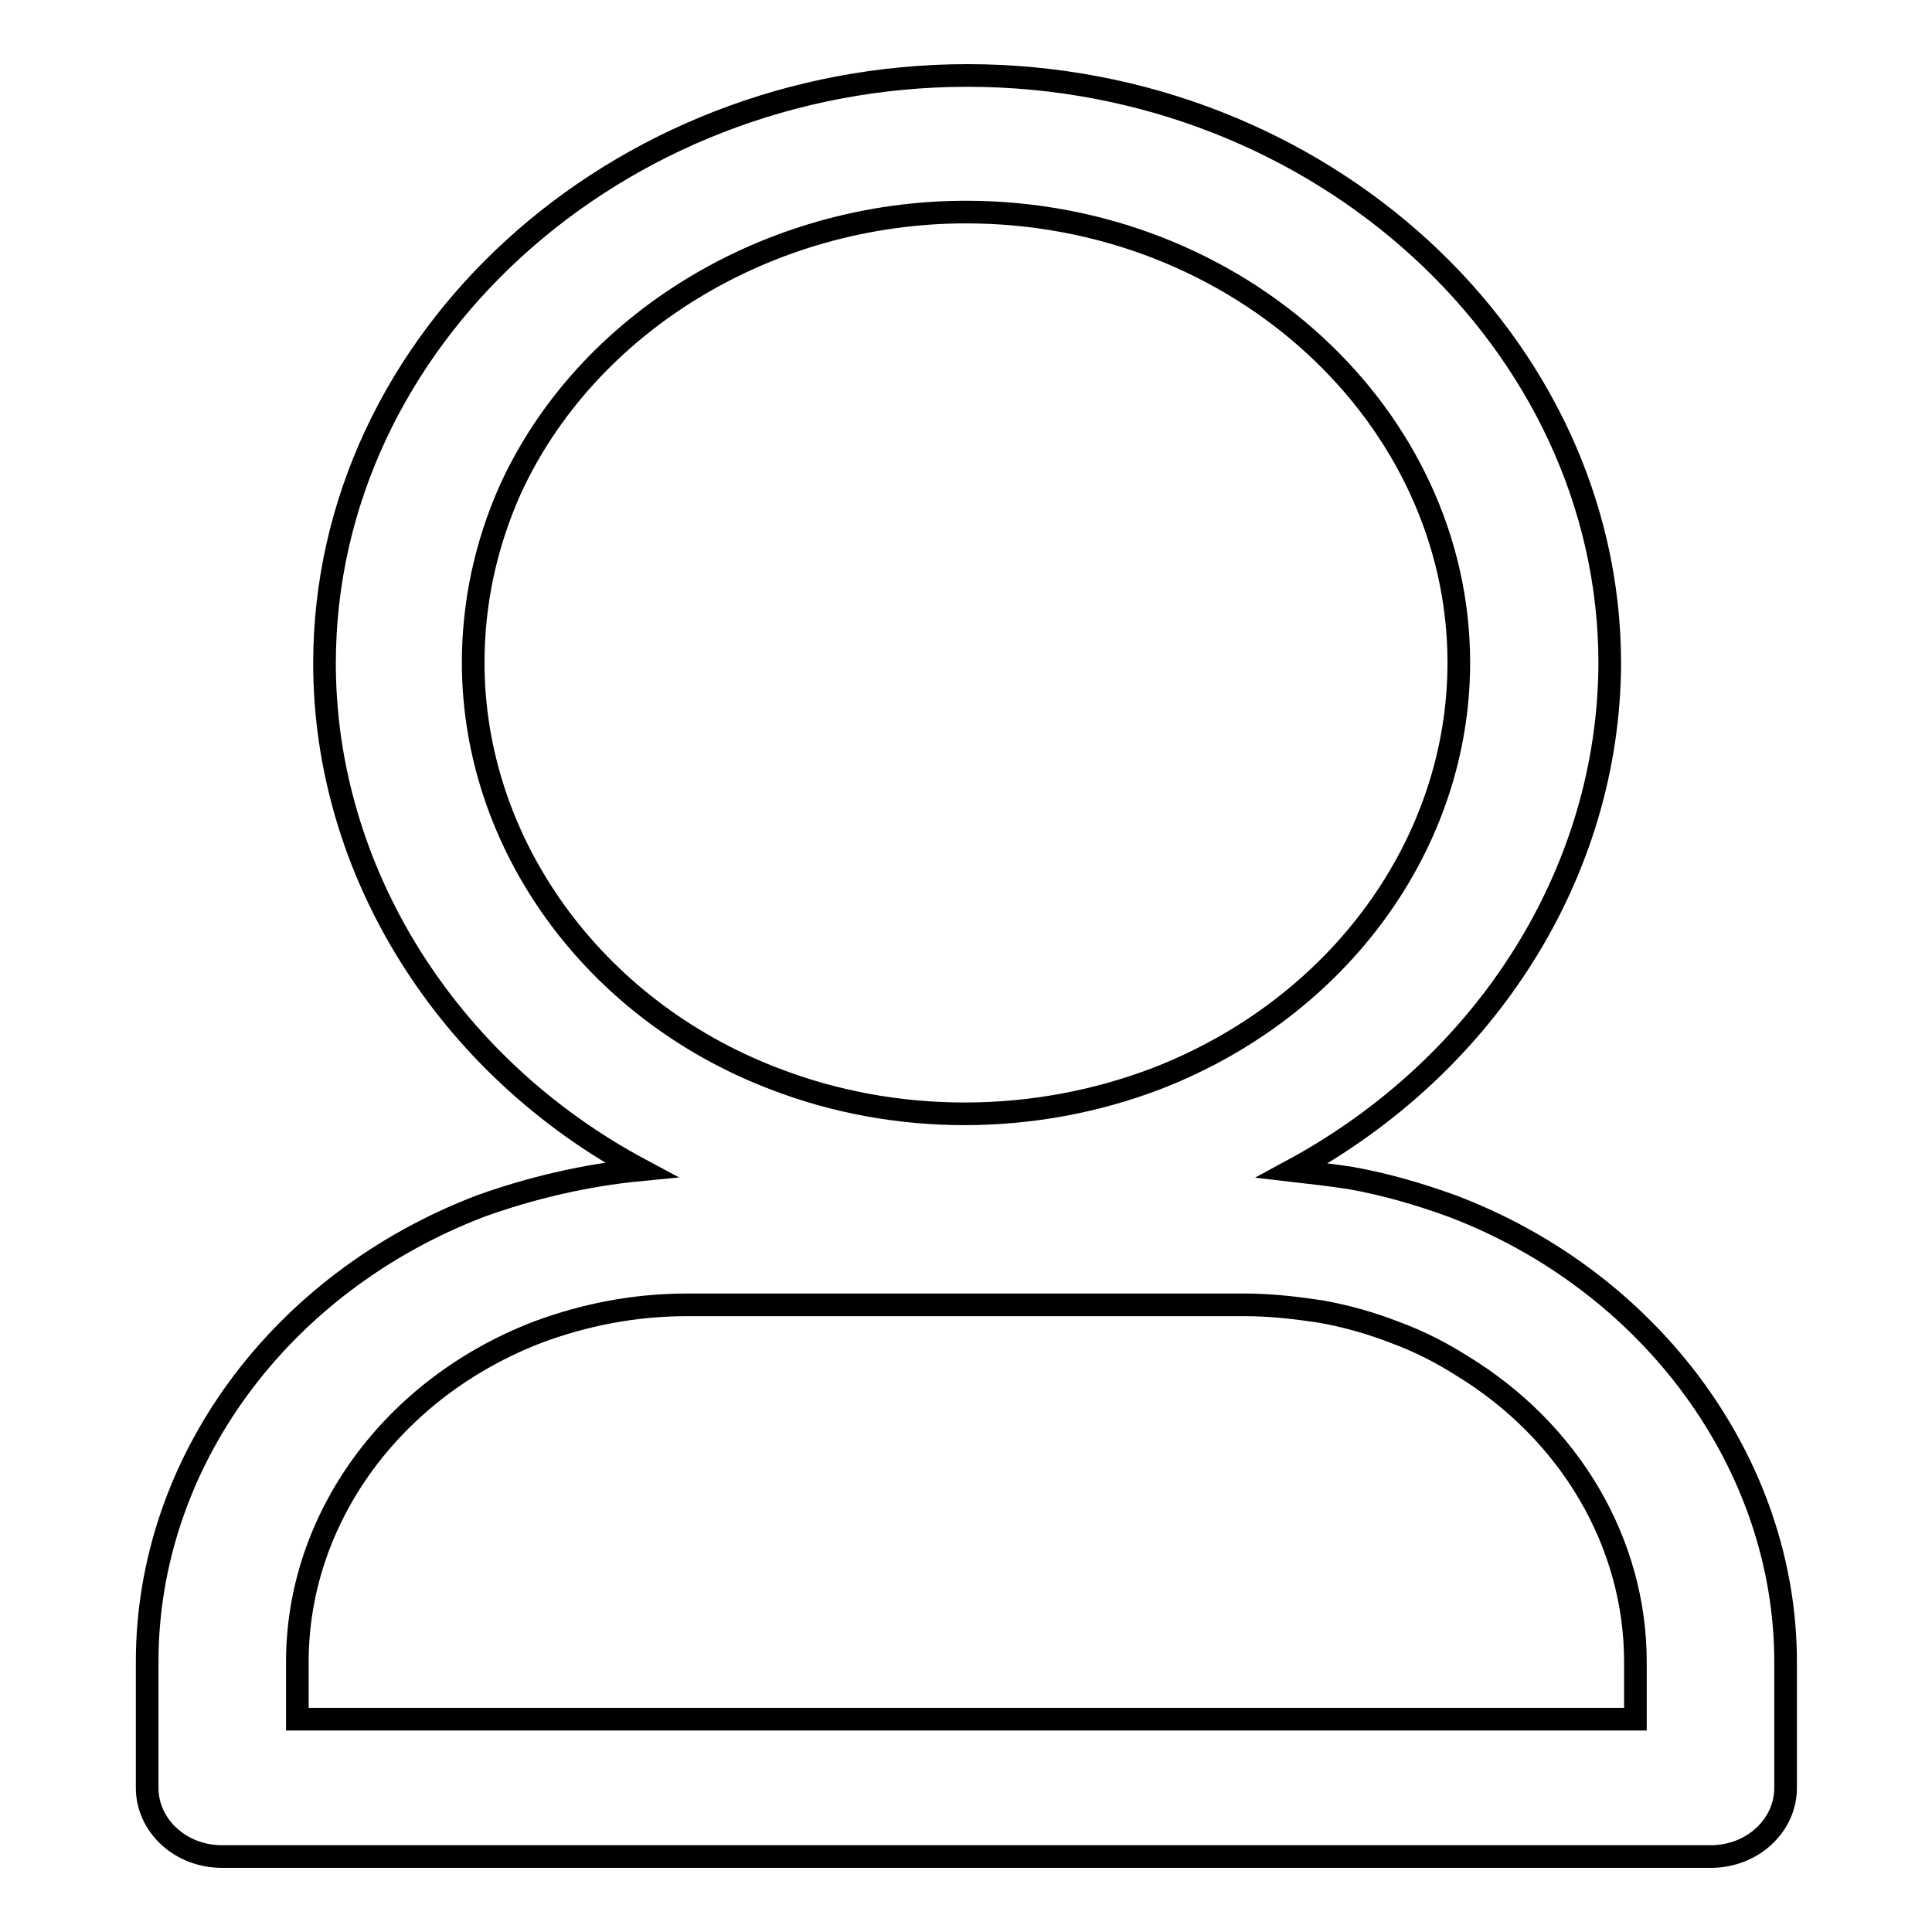 <?xml version="1.0" encoding="utf-8"?>
<!-- Svg Vector Icons : http://www.onlinewebfonts.com/icon -->
<!DOCTYPE svg PUBLIC "-//W3C//DTD SVG 1.1//EN" "http://www.w3.org/Graphics/SVG/1.1/DTD/svg11.dtd">
<svg version="1.1" xmlns="http://www.w3.org/2000/svg" xmlns:xlink="http://www.w3.org/1999/xlink" x="0px" y="0px" viewBox="0 0 256 256" enable-background="new 0 0 256 256" xml:space="preserve">
<g> <path stroke-width="3" fill-opacity="0" stroke="#000000"  d="M165,172.9H91c-6.9,0-13.5,1.3-19.7,3.6c-19.3,7.4-31.9,24.7-31.9,43.7v7.6h177.3v-7.6 c0-15.7-8.6-30.5-23.1-39.3c-2.7-1.7-5.6-3.2-8.9-4.4c-3.1-1.2-6.3-2.1-9.6-2.7C171.8,173.3,168.4,172.9,165,172.9L165,172.9z  M171.2,155.1c2.6,0.3,5.2,0.6,7.8,1c4.5,0.8,9,2.1,13.4,3.7c26.4,10,44.2,34.2,44.2,60.4v16.7c0,5-4.4,9.1-9.9,9.1H29.4 c-5.5,0-9.9-4.1-9.9-9.1v-16.7c0-26.3,17.5-50.2,44.2-60.4c6.7-2.4,13.9-4.1,21.2-4.8c-25.8-13.8-41.9-39.7-41.9-67.1 c0-42.9,38.7-77.9,85.2-77.9c46.8,0,85.1,35.4,85.1,77.9C213.2,115.4,197.1,141.1,171.2,155.1L171.2,155.1z M128,28.1 c-26.2,0-50.3,14.7-60.4,36.8c-3.2,7.2-4.9,14.9-4.9,22.9c0,23.9,15.8,45.9,39.8,55.1c16.2,6.3,34.6,6.2,50.8,0 c24.2-9.4,40-31.2,40-55.1C193.3,55.3,164.2,28.1,128,28.1L128,28.1z"/></g>
</svg>